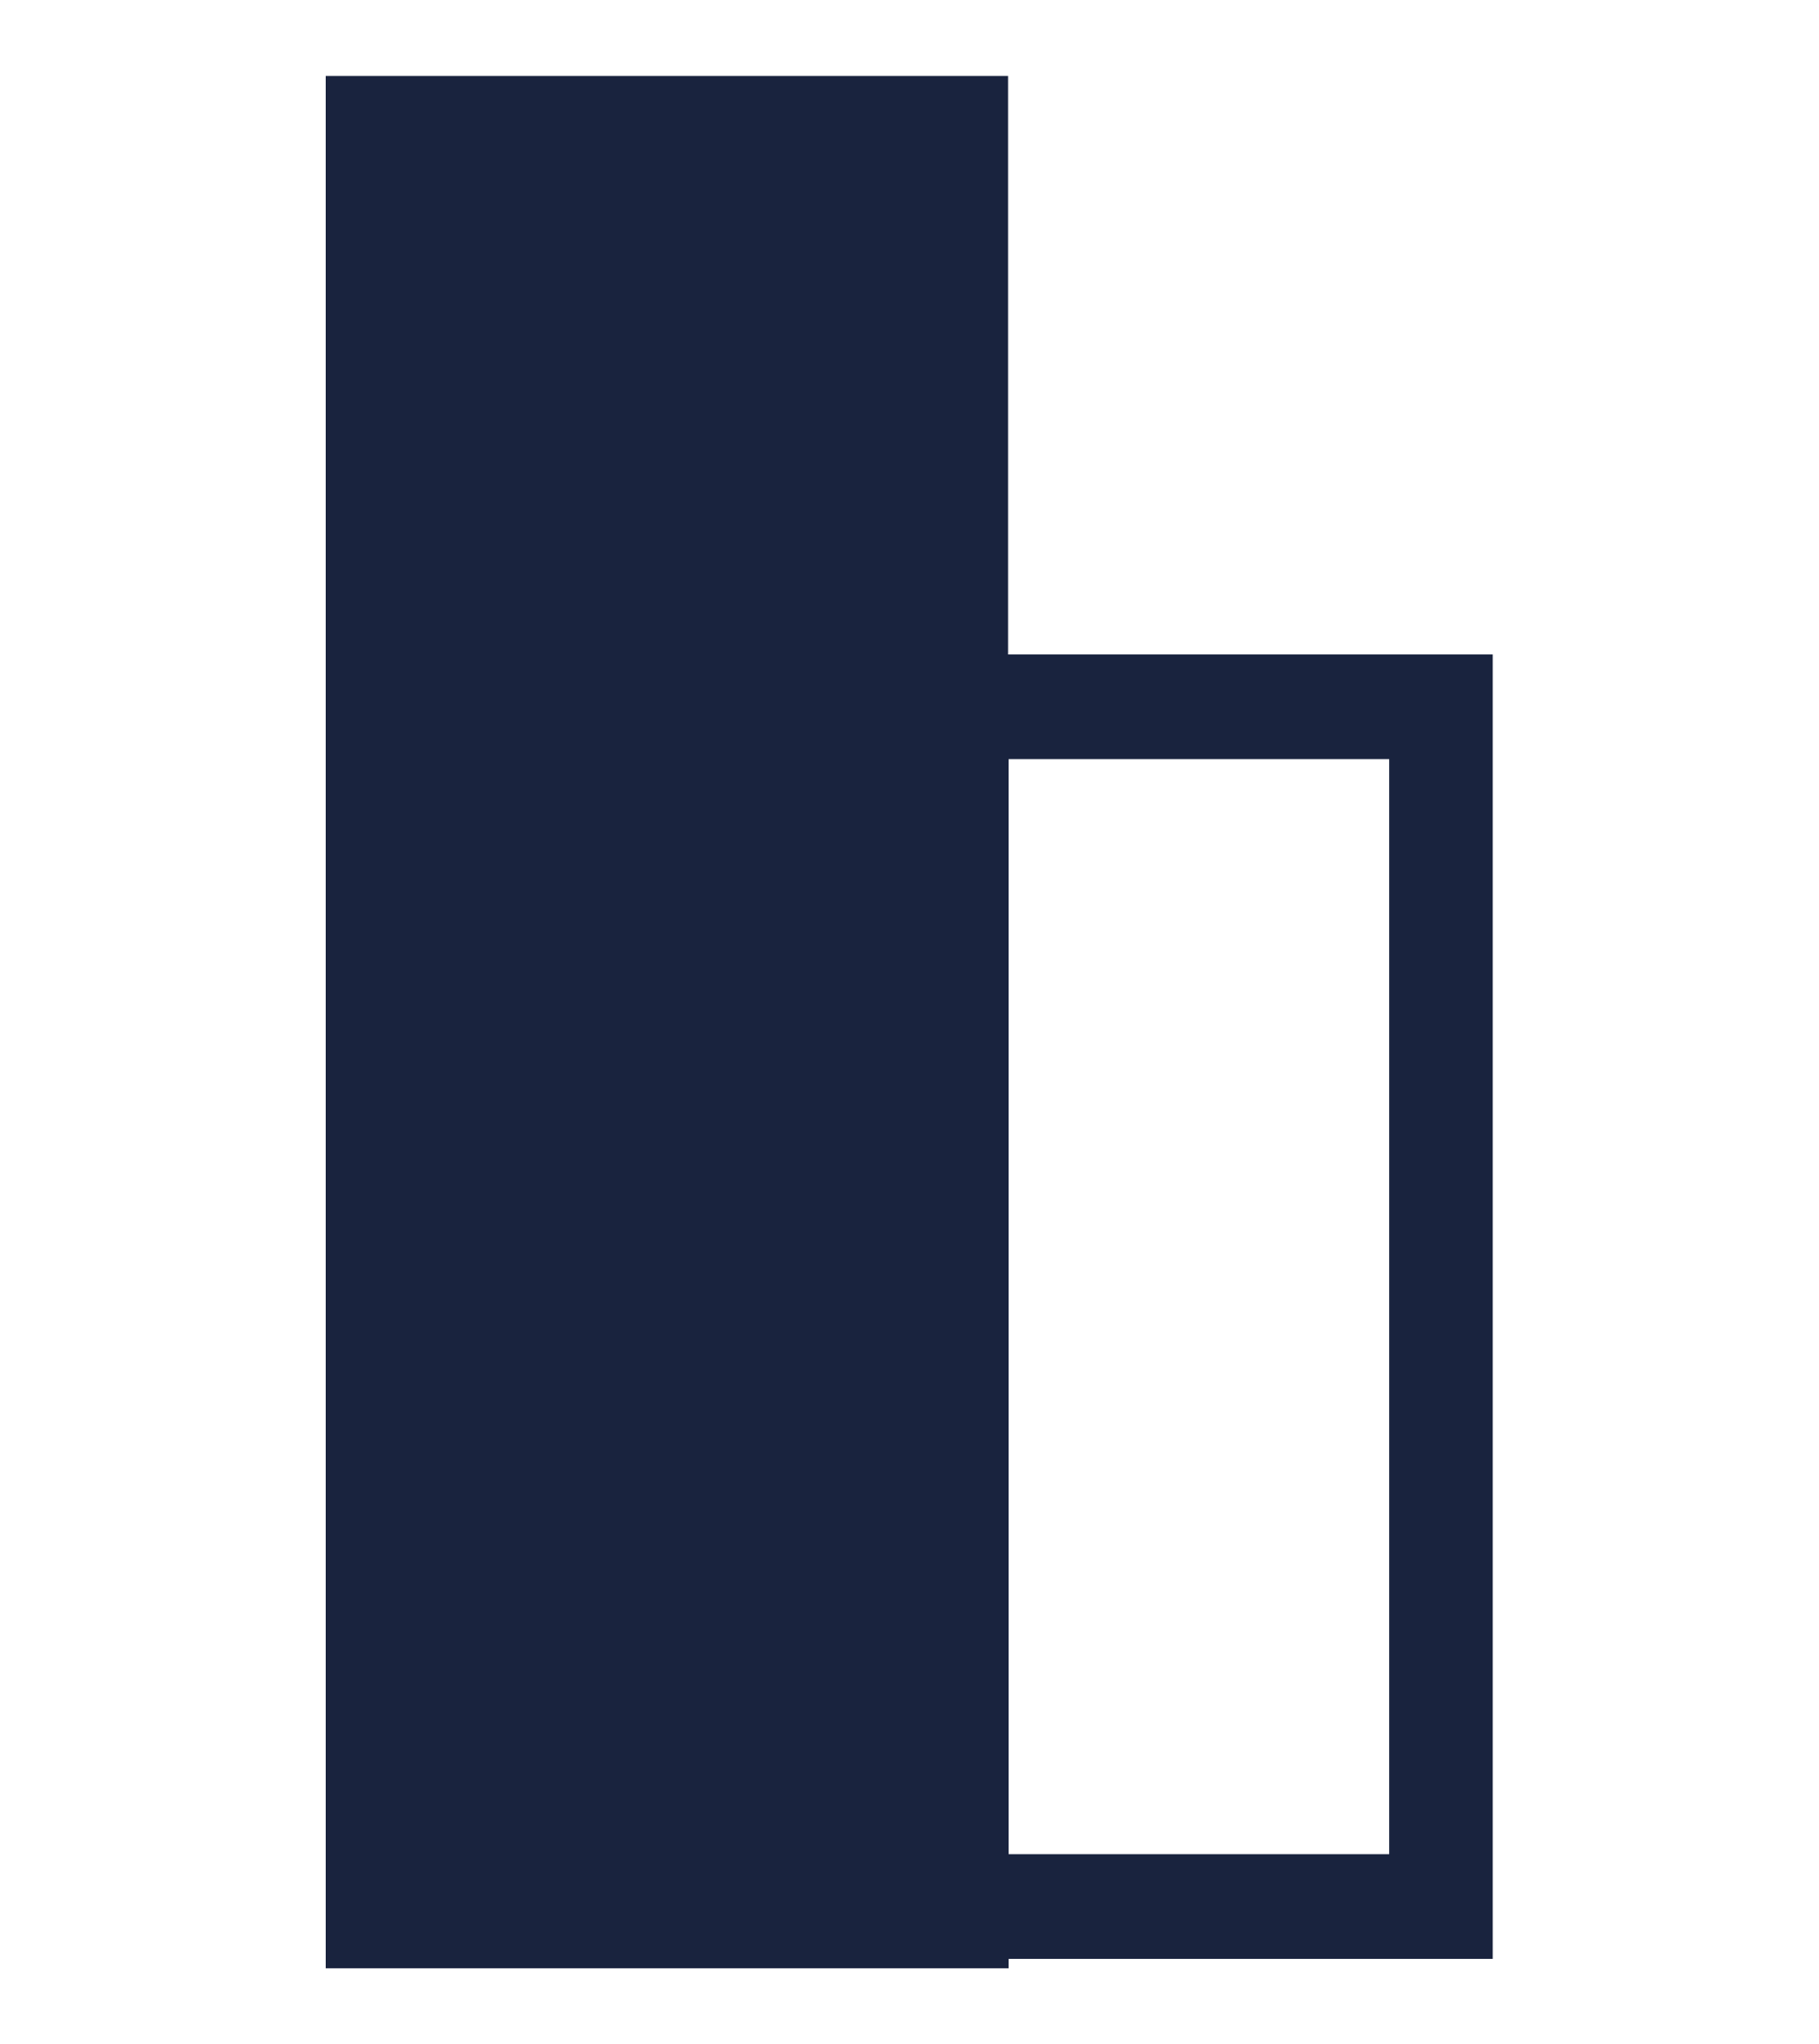 <?xml version="1.0" encoding="UTF-8"?>
<svg id="Capa_1" xmlns="http://www.w3.org/2000/svg" viewBox="0 0 40.96 46">
  <defs>
    <style>
      .cls-1 {
        fill: #19233e;
      }
    </style>
  </defs>
  <path class="cls-1" d="M31.26,41.74h-8.55v-24.66h8.57v24.66ZM33.61,14.73h-10.91V1.71H7.34v42.59h15.37v-.21h10.9V14.73Z"/>
</svg>